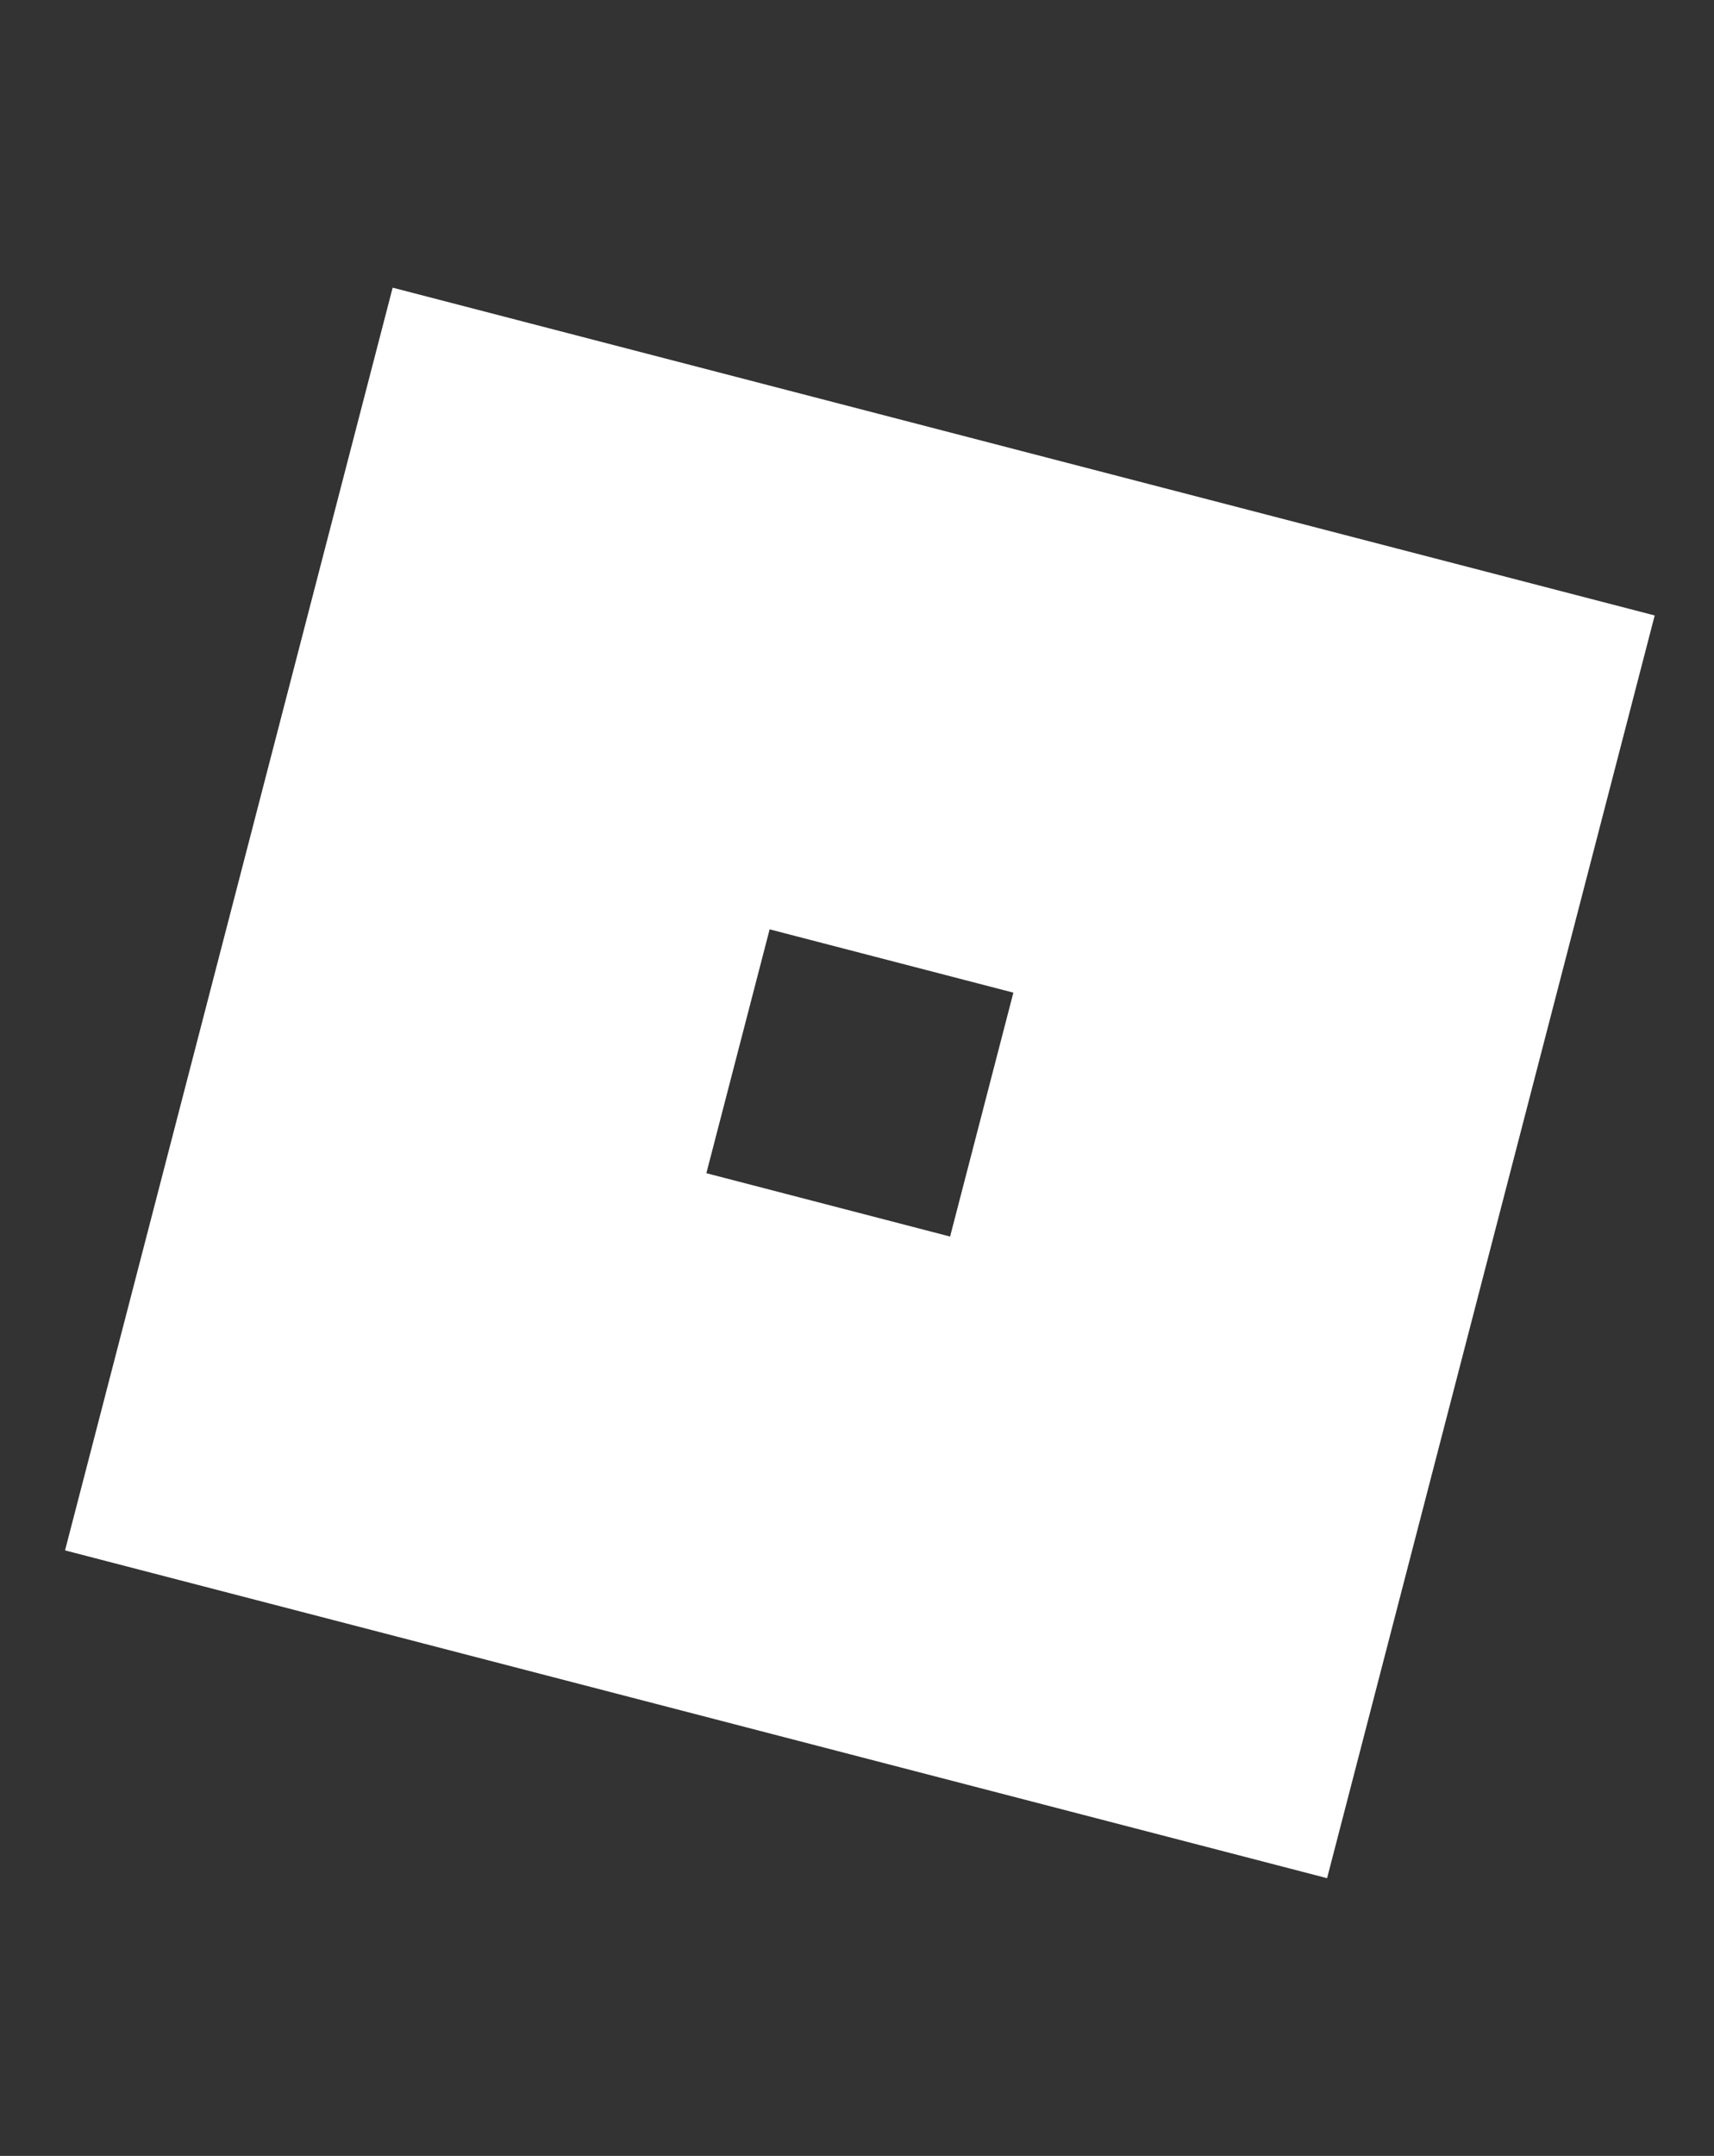 <?xml version="1.0" encoding="UTF-8"?> <svg xmlns="http://www.w3.org/2000/svg" width="35" height="44" viewBox="0 0 35 44" fill="none"><rect x="0" y="0" width="35" height="44" fill="#333333" stroke="none"/><g clip-path="url(#clip0_282_4991)"><g clip-path="url(#clip1_282_4991)"><path d="M8.018 5.871L1.328 31.642L27.099 38.332L33.789 12.561L8.018 5.871ZM15.716 18.967L20.693 20.259L19.401 25.237L14.424 23.944L15.716 18.967Z" fill="white"></path></g></g><defs><clipPath id="clip0_282_4991"><rect width="35" height="35" fill="white" transform="translate(0 4.703)"></rect></clipPath><clipPath id="clip1_282_4991"><rect width="35" height="35" fill="white" transform="translate(0 4.703)"></rect></clipPath></defs></svg> 